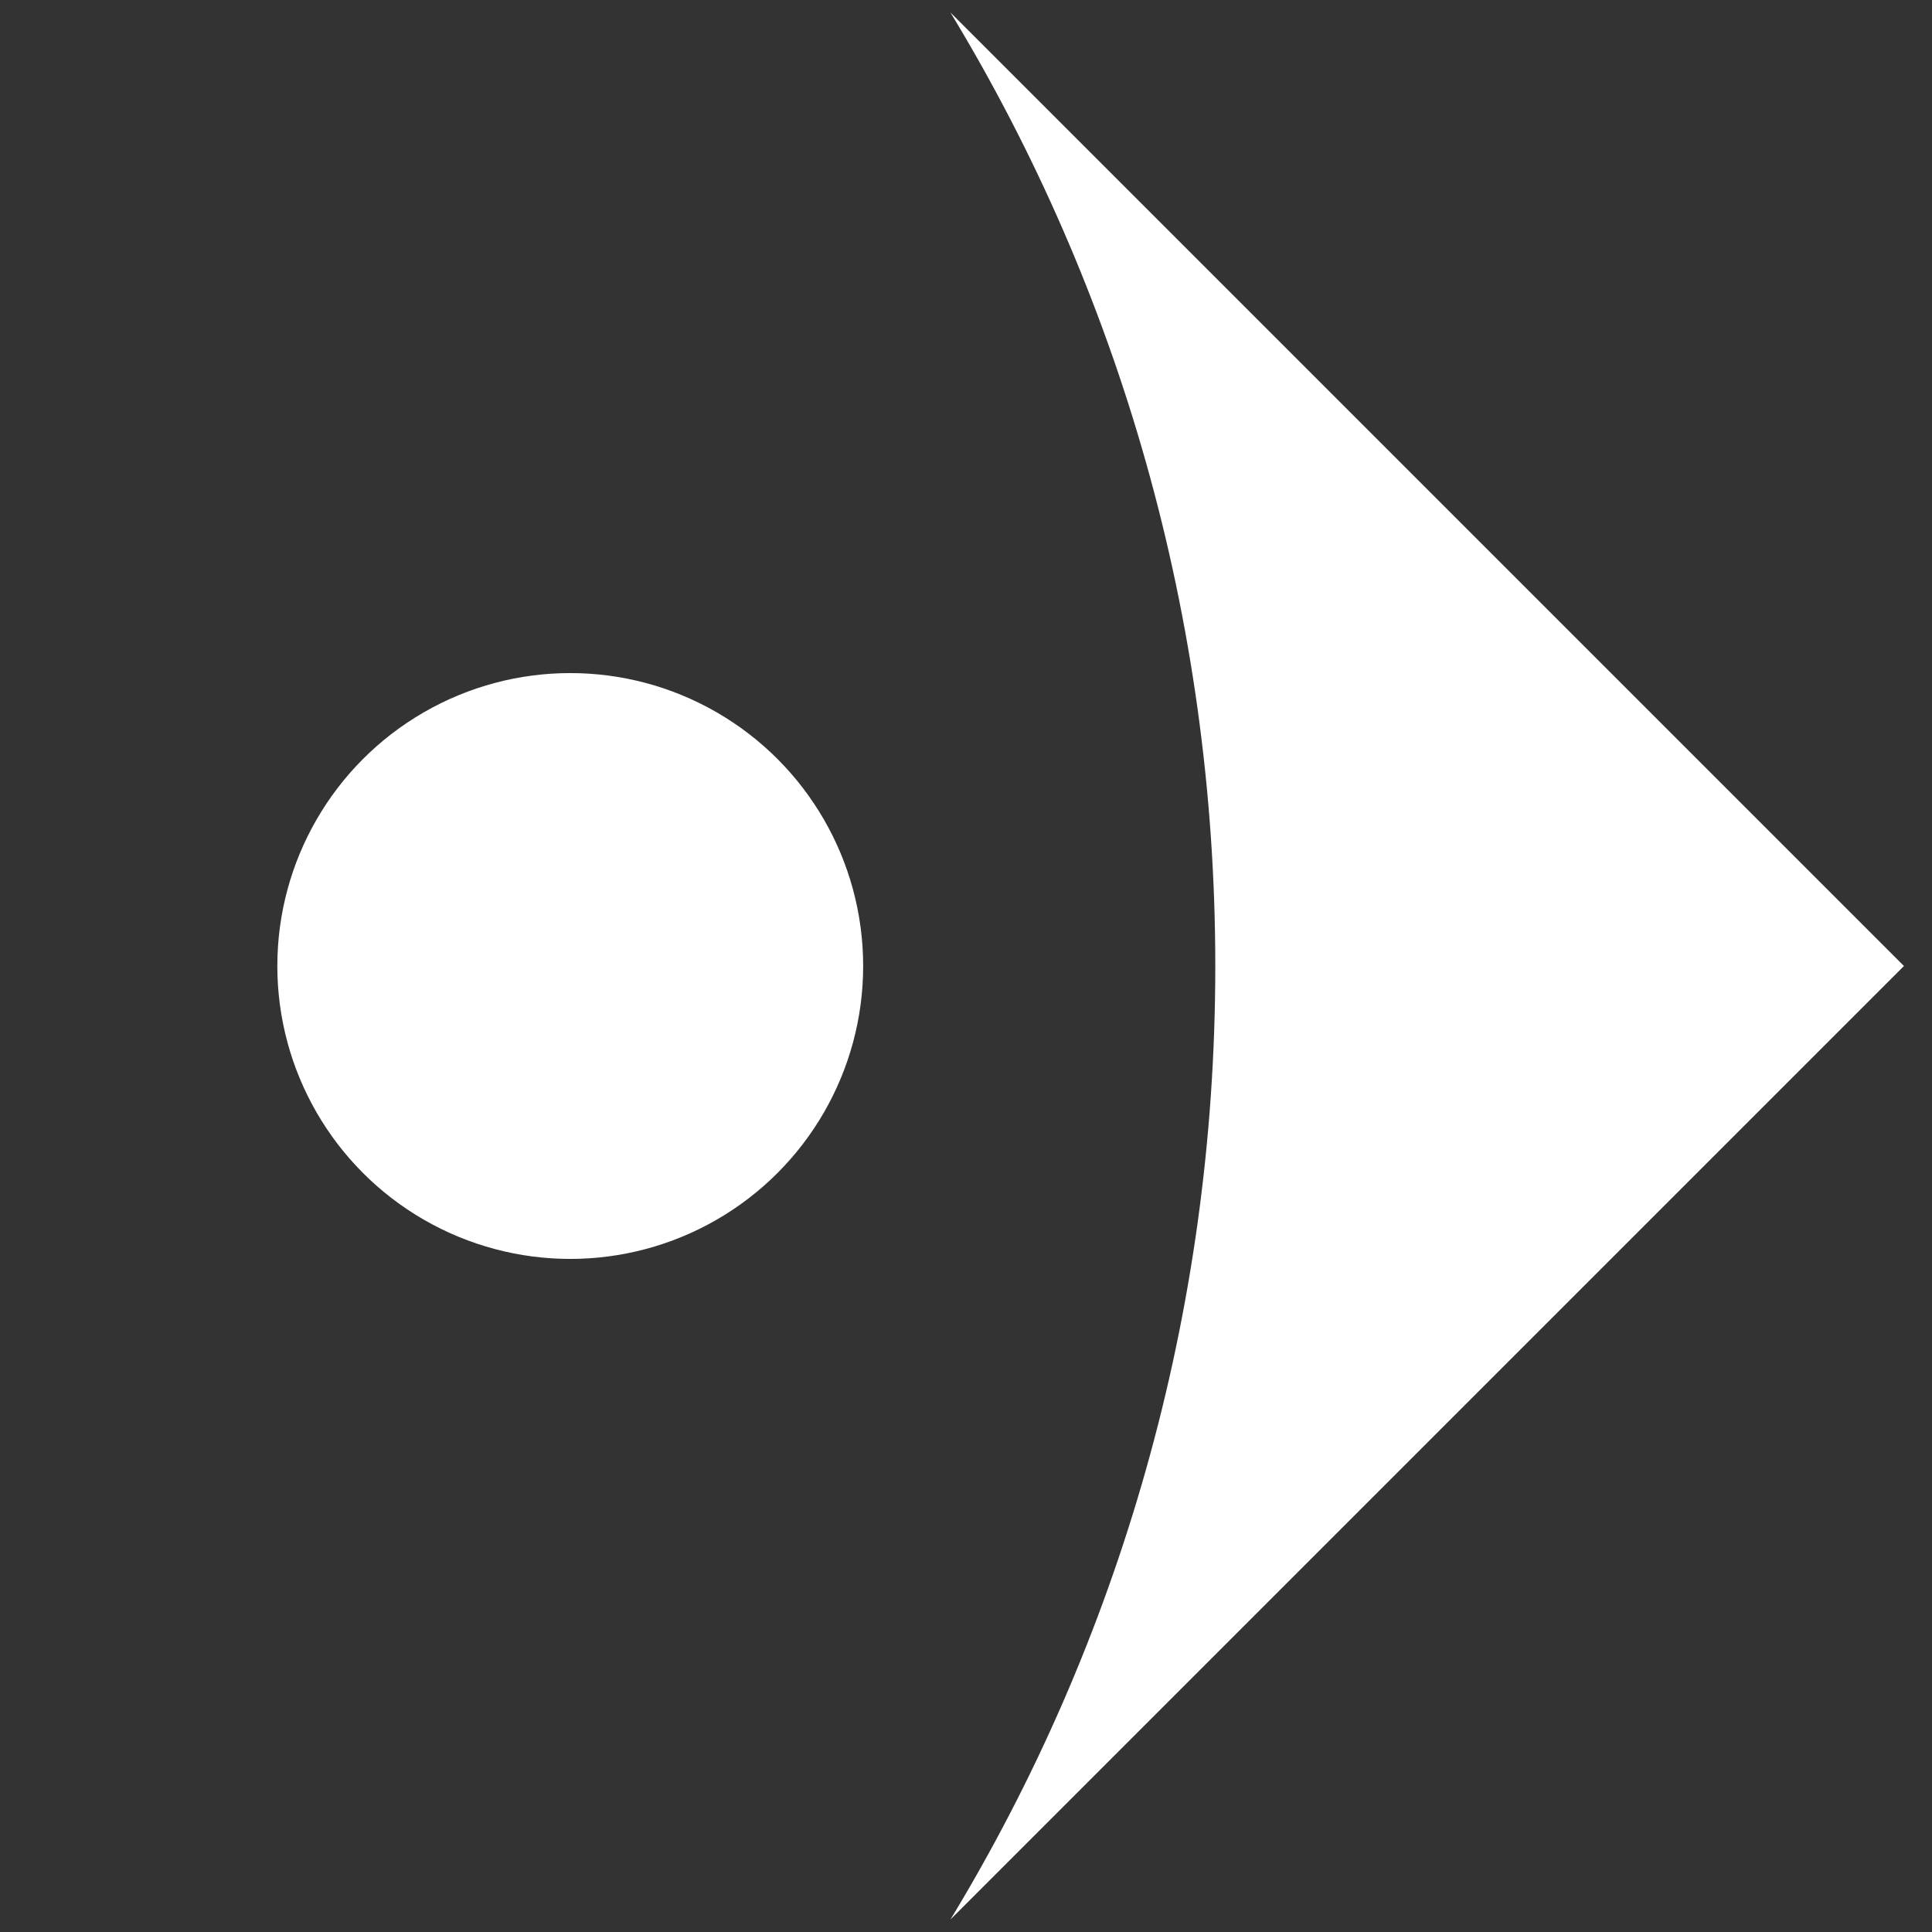 <?xml version="1.0" encoding="utf-8"?>
<!-- Generator: Adobe Illustrator 23.1.0, SVG Export Plug-In . SVG Version: 6.00 Build 0)  -->
<svg version="1.1" id="BLANCA_DER" xmlns="http://www.w3.org/2000/svg" xmlns:xlink="http://www.w3.org/1999/xlink" x="0px" y="0px"
	 viewBox="0 0 62 62" style="enable-background:new 0 0 62 62;" xml:space="preserve">
<rect x="0" y="0" width="62" height="62" fill="#333333" stroke="none"/>
<style type="text/css">
	.st0{fill:#FFFFFF;}
</style>
<g>
	<g>
		<circle class="st0" cx="18.3" cy="31" r="9.4"/>
	</g>
	<g>
		<path class="st0" d="M30.5,61.6L61.1,31L30.5,0.4C35.9,9.3,39,19.8,39,31C39,42.2,35.9,52.7,30.5,61.6z"/>
	</g>
</g>
</svg>
